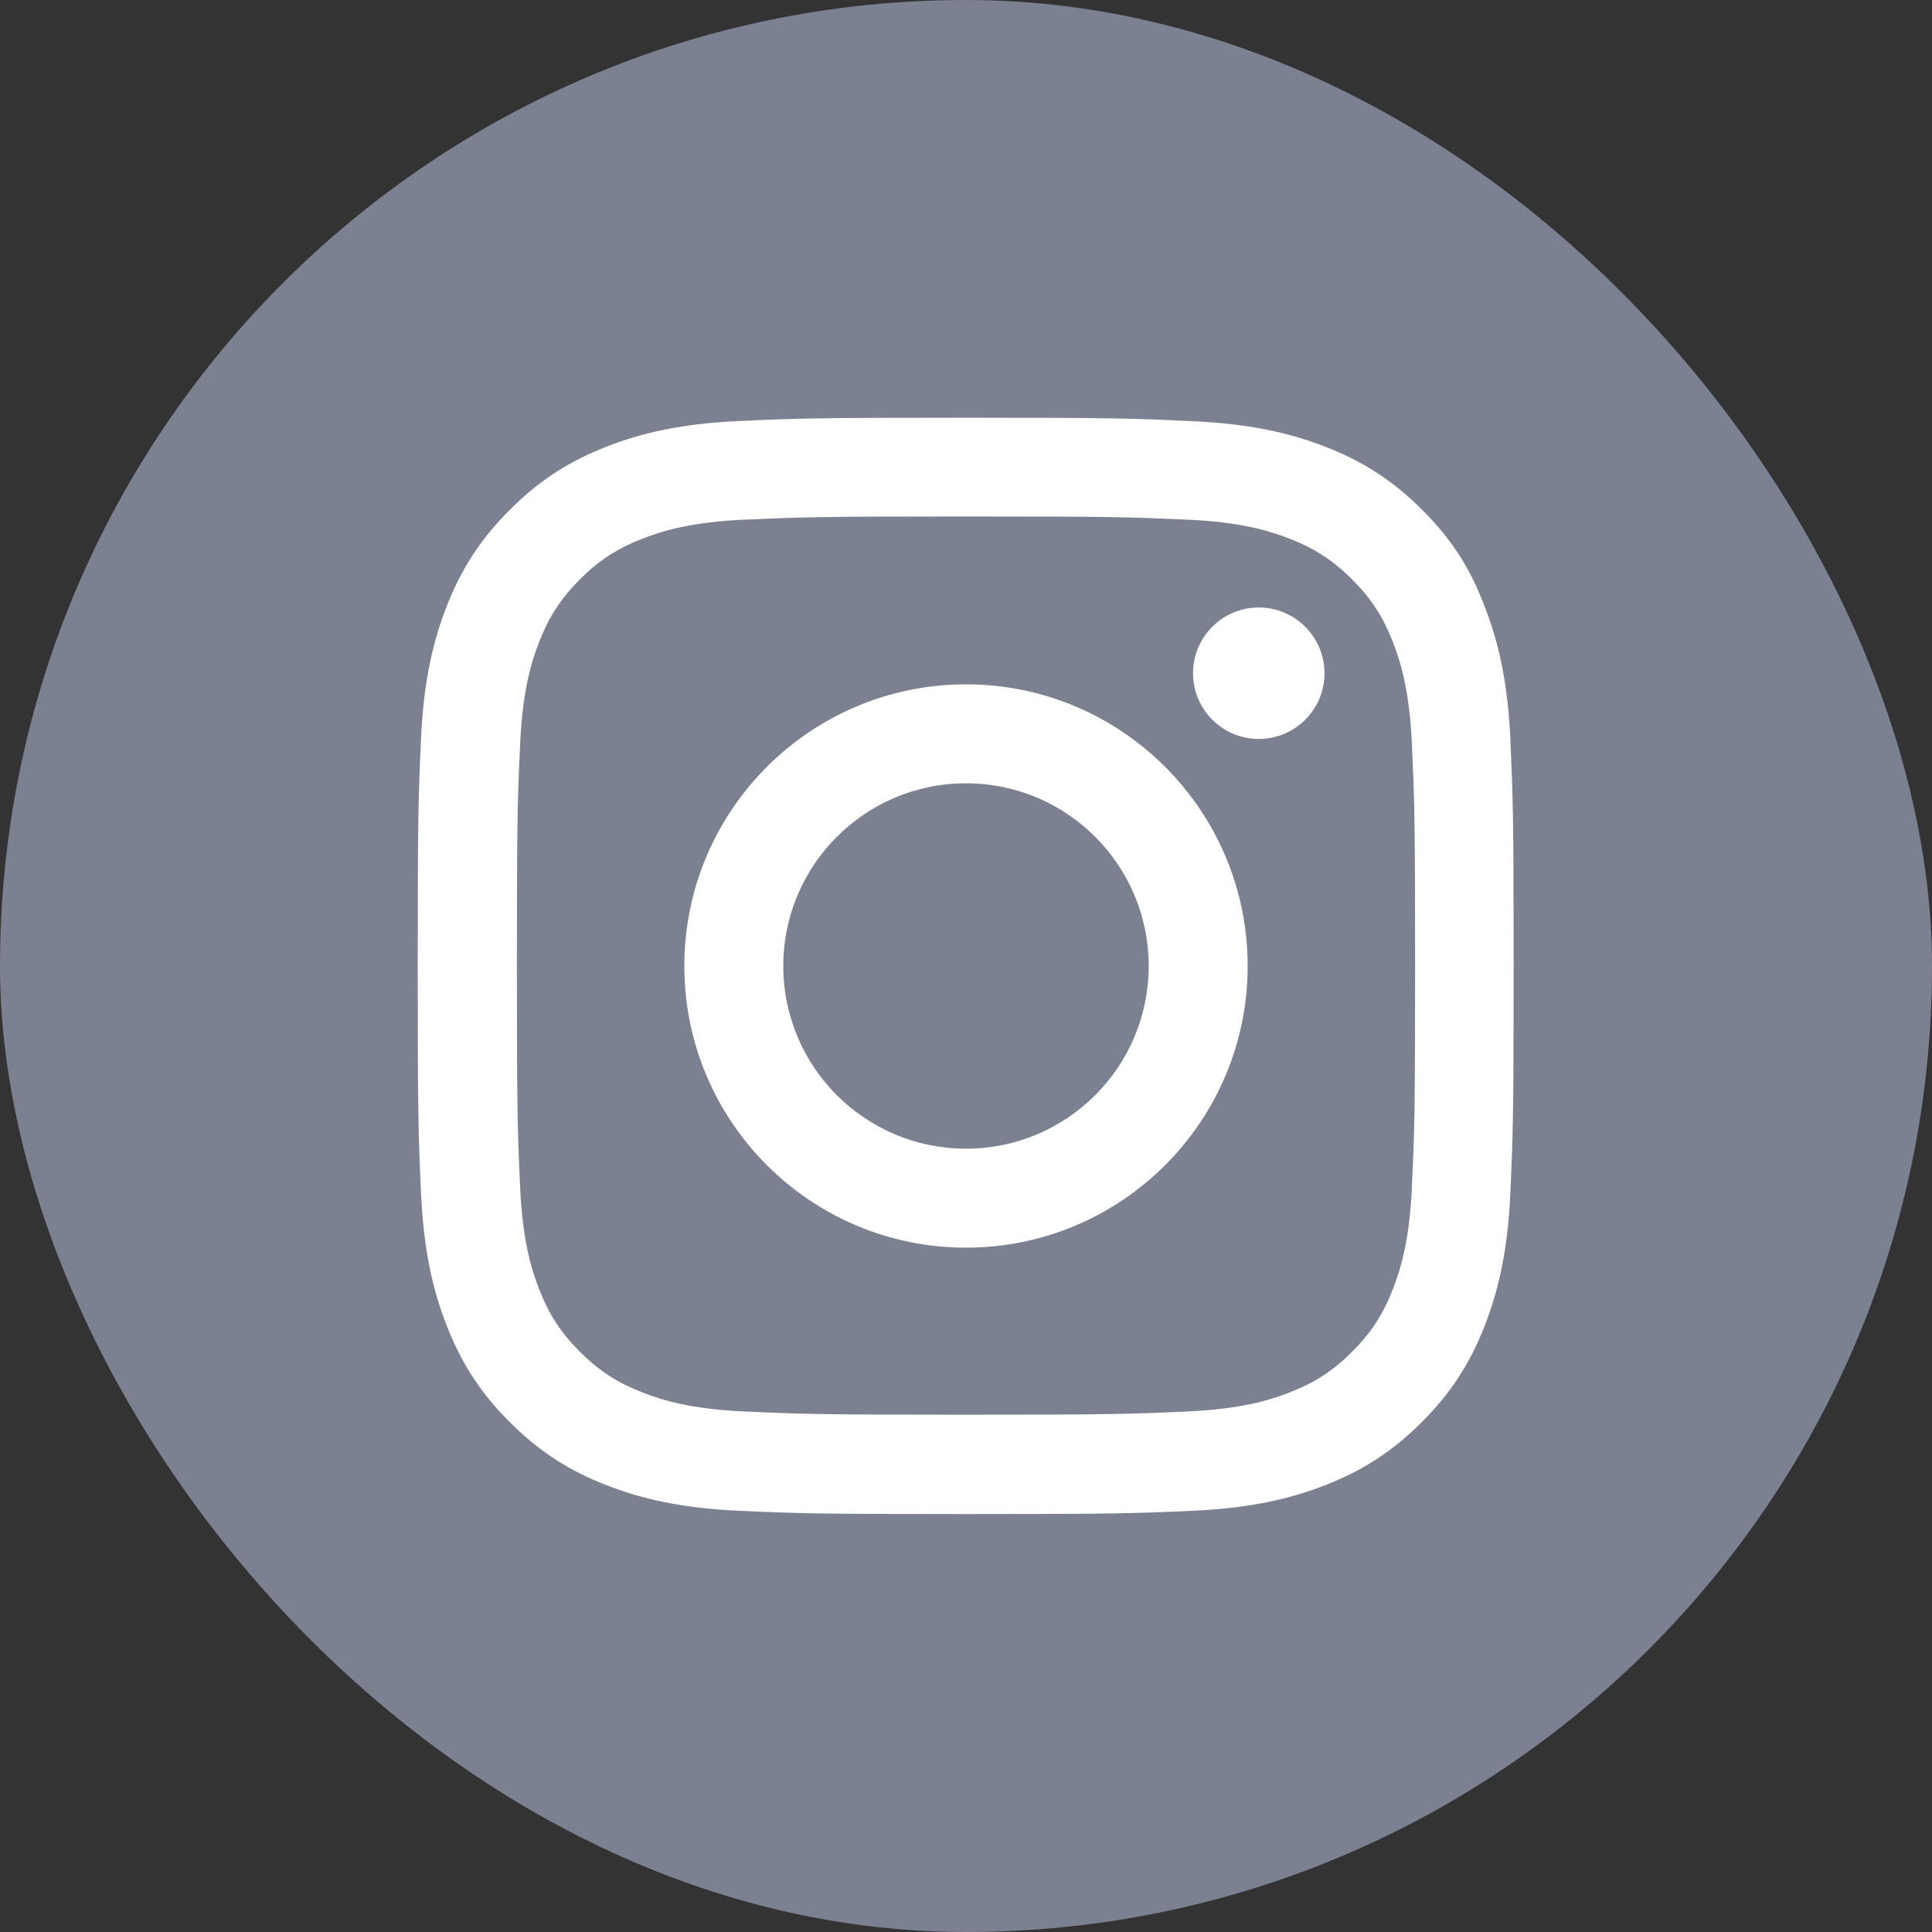 <?xml version="1.0" encoding="UTF-8"?>
<svg xmlns="http://www.w3.org/2000/svg" width="37" height="37" viewBox="0 0 37 37" fill="none">
  <rect x="0" y="0" width="37" height="37" fill="#333333" stroke="none"/>
  <rect width="37" height="37" rx="18.5" fill="#7C8191"></rect>
  <g clip-path="url(#clip0_991_894)">
    <path d="M18.5 9.891C21.305 9.891 21.638 9.903 22.741 9.952C23.766 9.997 24.32 10.17 24.689 10.313C25.177 10.502 25.53 10.732 25.895 11.097C26.264 11.466 26.49 11.815 26.678 12.303C26.822 12.672 26.994 13.229 27.04 14.251C27.089 15.358 27.101 15.69 27.101 18.492C27.101 21.297 27.089 21.63 27.04 22.733C26.994 23.758 26.822 24.312 26.678 24.681C26.49 25.169 26.26 25.522 25.895 25.887C25.526 26.256 25.177 26.482 24.689 26.67C24.32 26.814 23.762 26.986 22.741 27.031C21.634 27.081 21.301 27.093 18.5 27.093C15.694 27.093 15.362 27.081 14.259 27.031C13.234 26.986 12.68 26.814 12.311 26.67C11.823 26.482 11.47 26.252 11.105 25.887C10.736 25.518 10.51 25.169 10.322 24.681C10.178 24.312 10.006 23.754 9.961 22.733C9.911 21.625 9.899 21.293 9.899 18.492C9.899 15.686 9.911 15.354 9.961 14.251C10.006 13.225 10.178 12.672 10.322 12.303C10.51 11.815 10.74 11.462 11.105 11.097C11.474 10.727 11.823 10.502 12.311 10.313C12.68 10.17 13.238 9.997 14.259 9.952C15.362 9.903 15.694 9.891 18.5 9.891ZM18.5 8C15.649 8 15.293 8.012 14.173 8.062C13.057 8.111 12.29 8.291 11.626 8.55C10.933 8.82 10.346 9.177 9.764 9.764C9.177 10.346 8.82 10.933 8.55 11.622C8.291 12.29 8.111 13.053 8.062 14.169C8.012 15.293 8 15.649 8 18.5C8 21.351 8.012 21.707 8.062 22.827C8.111 23.943 8.291 24.71 8.55 25.374C8.82 26.067 9.177 26.654 9.764 27.236C10.346 27.819 10.933 28.18 11.622 28.446C12.29 28.705 13.053 28.885 14.169 28.934C15.289 28.984 15.645 28.996 18.496 28.996C21.346 28.996 21.703 28.984 22.823 28.934C23.939 28.885 24.706 28.705 25.37 28.446C26.059 28.18 26.646 27.819 27.228 27.236C27.811 26.654 28.172 26.067 28.438 25.378C28.697 24.71 28.877 23.947 28.926 22.831C28.975 21.712 28.988 21.355 28.988 18.504C28.988 15.653 28.975 15.297 28.926 14.177C28.877 13.061 28.697 12.294 28.438 11.63C28.18 10.933 27.823 10.346 27.236 9.764C26.654 9.181 26.067 8.82 25.378 8.554C24.71 8.295 23.947 8.115 22.831 8.066C21.707 8.012 21.351 8 18.5 8Z" fill="white"></path>
    <path d="M18.5 13.106C15.522 13.106 13.106 15.522 13.106 18.5C13.106 21.478 15.522 23.894 18.5 23.894C21.478 23.894 23.894 21.478 23.894 18.5C23.894 15.522 21.478 13.106 18.5 13.106ZM18.5 21.999C16.568 21.999 15.001 20.432 15.001 18.5C15.001 16.568 16.568 15.001 18.5 15.001C20.432 15.001 21.999 16.568 21.999 18.5C21.999 20.432 20.432 21.999 18.5 21.999Z" fill="white"></path>
    <path d="M25.366 12.893C25.366 13.59 24.8 14.152 24.107 14.152C23.41 14.152 22.848 13.586 22.848 12.893C22.848 12.196 23.414 11.634 24.107 11.634C24.8 11.634 25.366 12.2 25.366 12.893Z" fill="white"></path>
  </g>
  <defs>
    <clipPath id="clip0_991_894">
      <rect width="21" height="21" fill="white" transform="translate(8 8)"></rect>
    </clipPath>
  </defs>
</svg>
